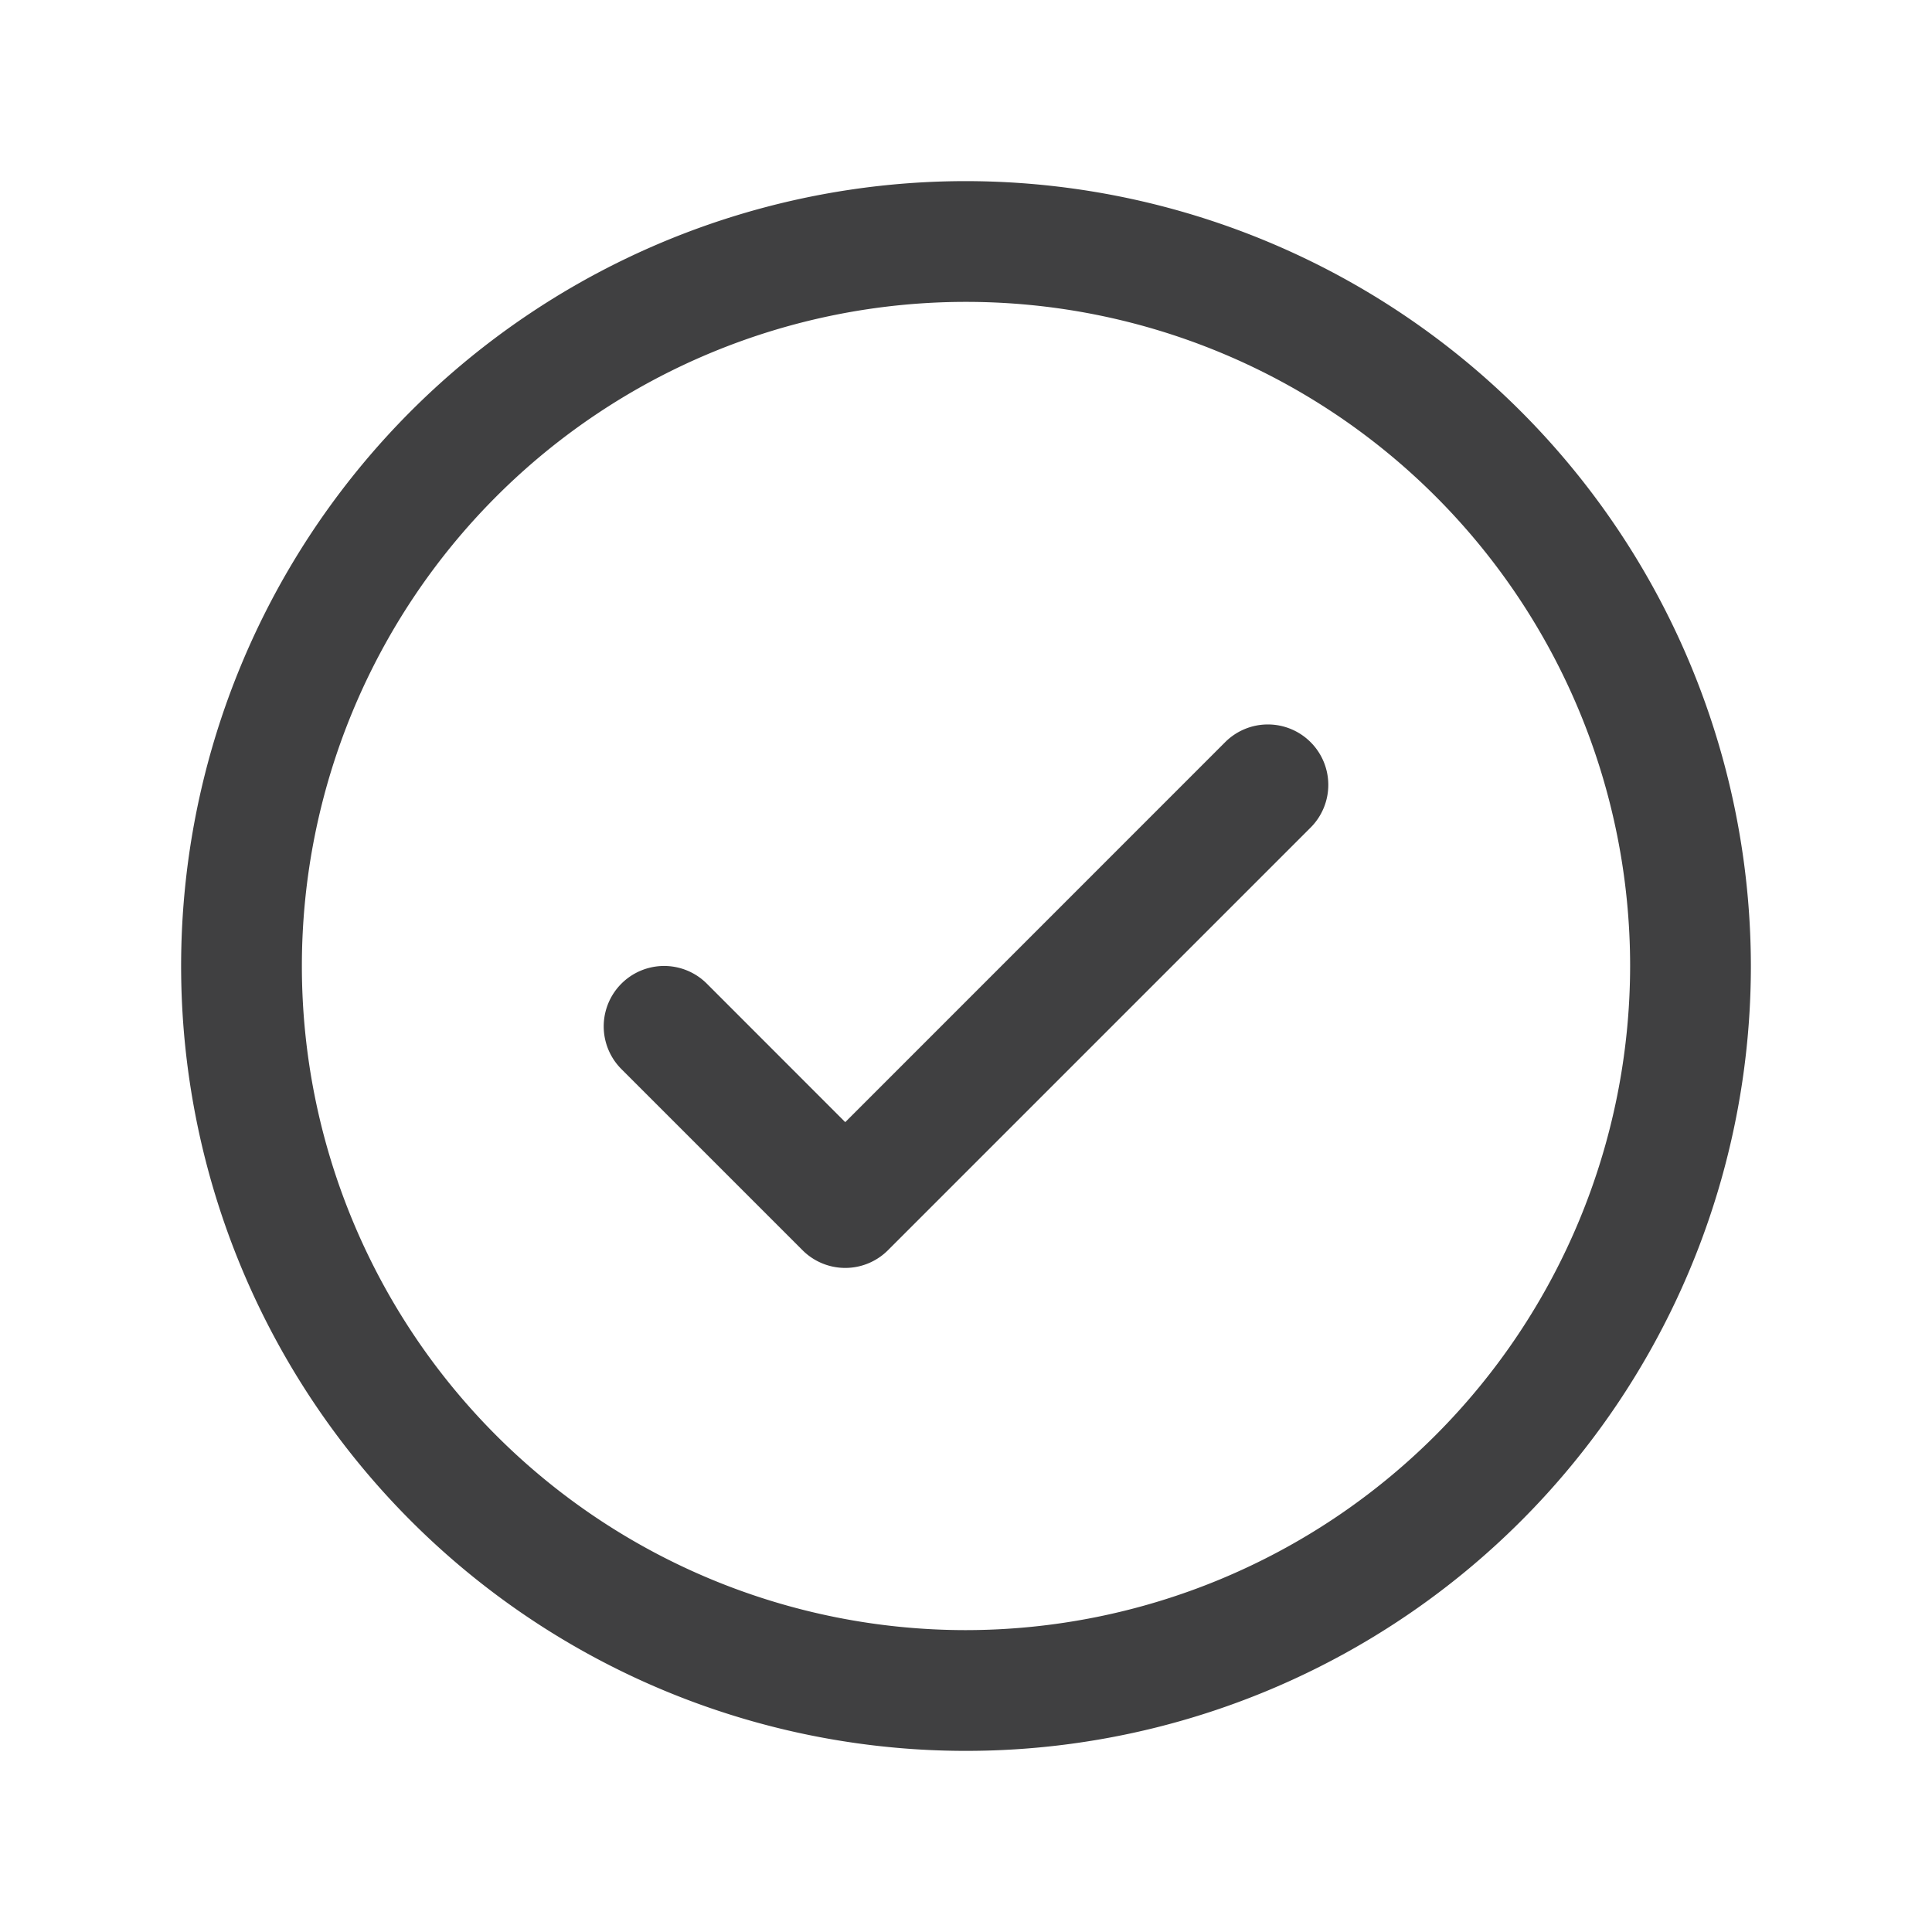 <svg style="user-select: none; width: 100%; height: 100%; display: inline-block; fill: rgb(64, 64, 65); color: rgb(64, 64, 65); flex-shrink: 0;" color="rgb(64, 64, 65)" viewBox="0 0 256 256" xmlns="http://www.w3.org/2000/svg"><g color="rgb(64, 64, 65)"><path d="M173.66,98.34a8,8,0,0,1,0,11.32l-56,56a8,8,0,0,1-11.32,0l-24-24a8,8,0,0,1,11.32-11.32L112,148.69l50.34-50.35A8,8,0,0,1,173.66,98.34ZM232,128A104,104,0,1,1,128,24,104.11,104.11,0,0,1,232,128Zm-16,0a88,88,0,1,0-88,88A88.1,88.1,0,0,0,216,128Z"></path></g></svg>
